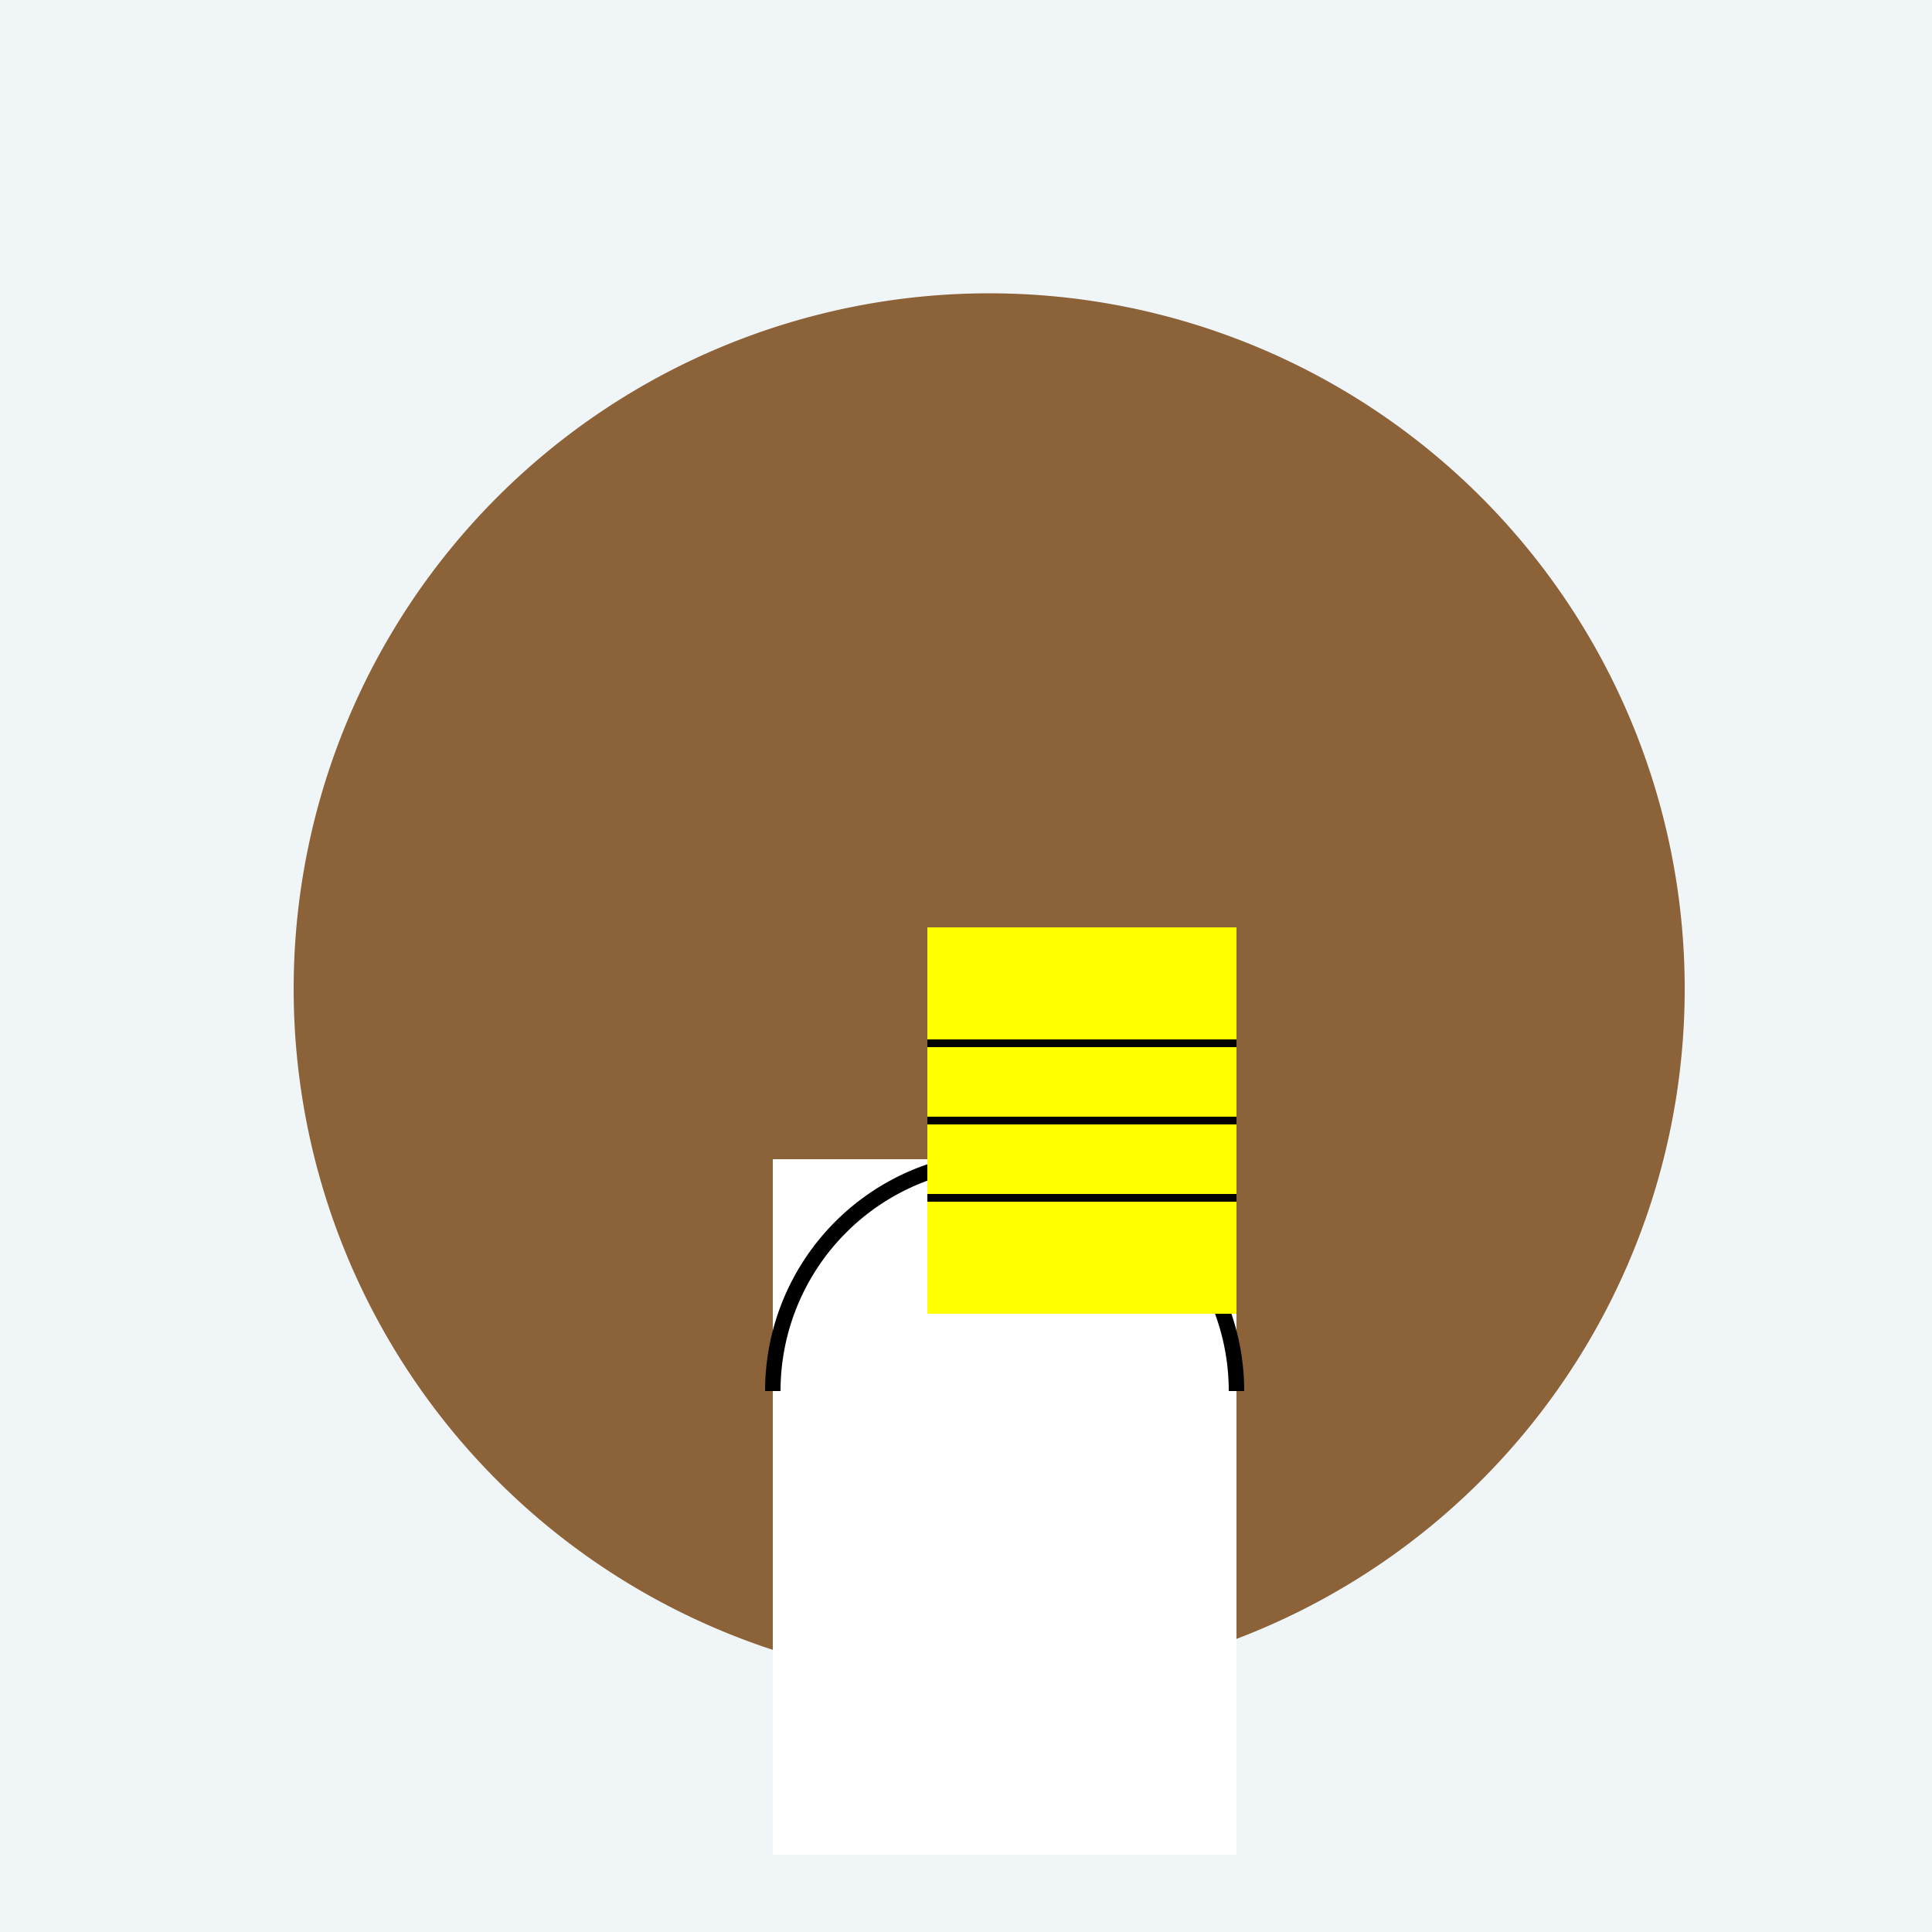 <!--

Generated by DrawGPT.
Free, open source, AI generated images in SVG, PNG, and HTML Canvas format.
https://drawgpt.ai

Created: 2024-01-16T14:12:35.787Z
Link: https://drawgpt.ai/prompt/140978/

-->
<svg xmlns="http://www.w3.org/2000/svg" xmlns:xlink="http://www.w3.org/1999/xlink" width="500" height="500"><defs/><g><rect fill="#F0F5F7" stroke="none" x="0" y="0" width="512" height="512"/><path fill="#8C6239" stroke="none" paint-order="stroke fill markers" d=" M 436 256 A 180 180 0 1 1 436 255.82"/><rect fill="#FFFFFF" stroke="none" x="200" y="300" width="120" height="180"/><path fill="none" stroke="#000000" paint-order="fill stroke markers" d=" M 200 360 A 60 60 0 0 1 320 360" stroke-miterlimit="10" stroke-width="4" stroke-dasharray=""/><rect fill="#FFFF00" stroke="none" x="240" y="240" width="80" height="100"/><path fill="none" stroke="#000000" paint-order="fill stroke markers" d=" M 240 270 L 320 270 M 240 290 L 320 290 M 240 310 L 320 310" stroke-miterlimit="10" stroke-width="2" stroke-dasharray=""/></g></svg>